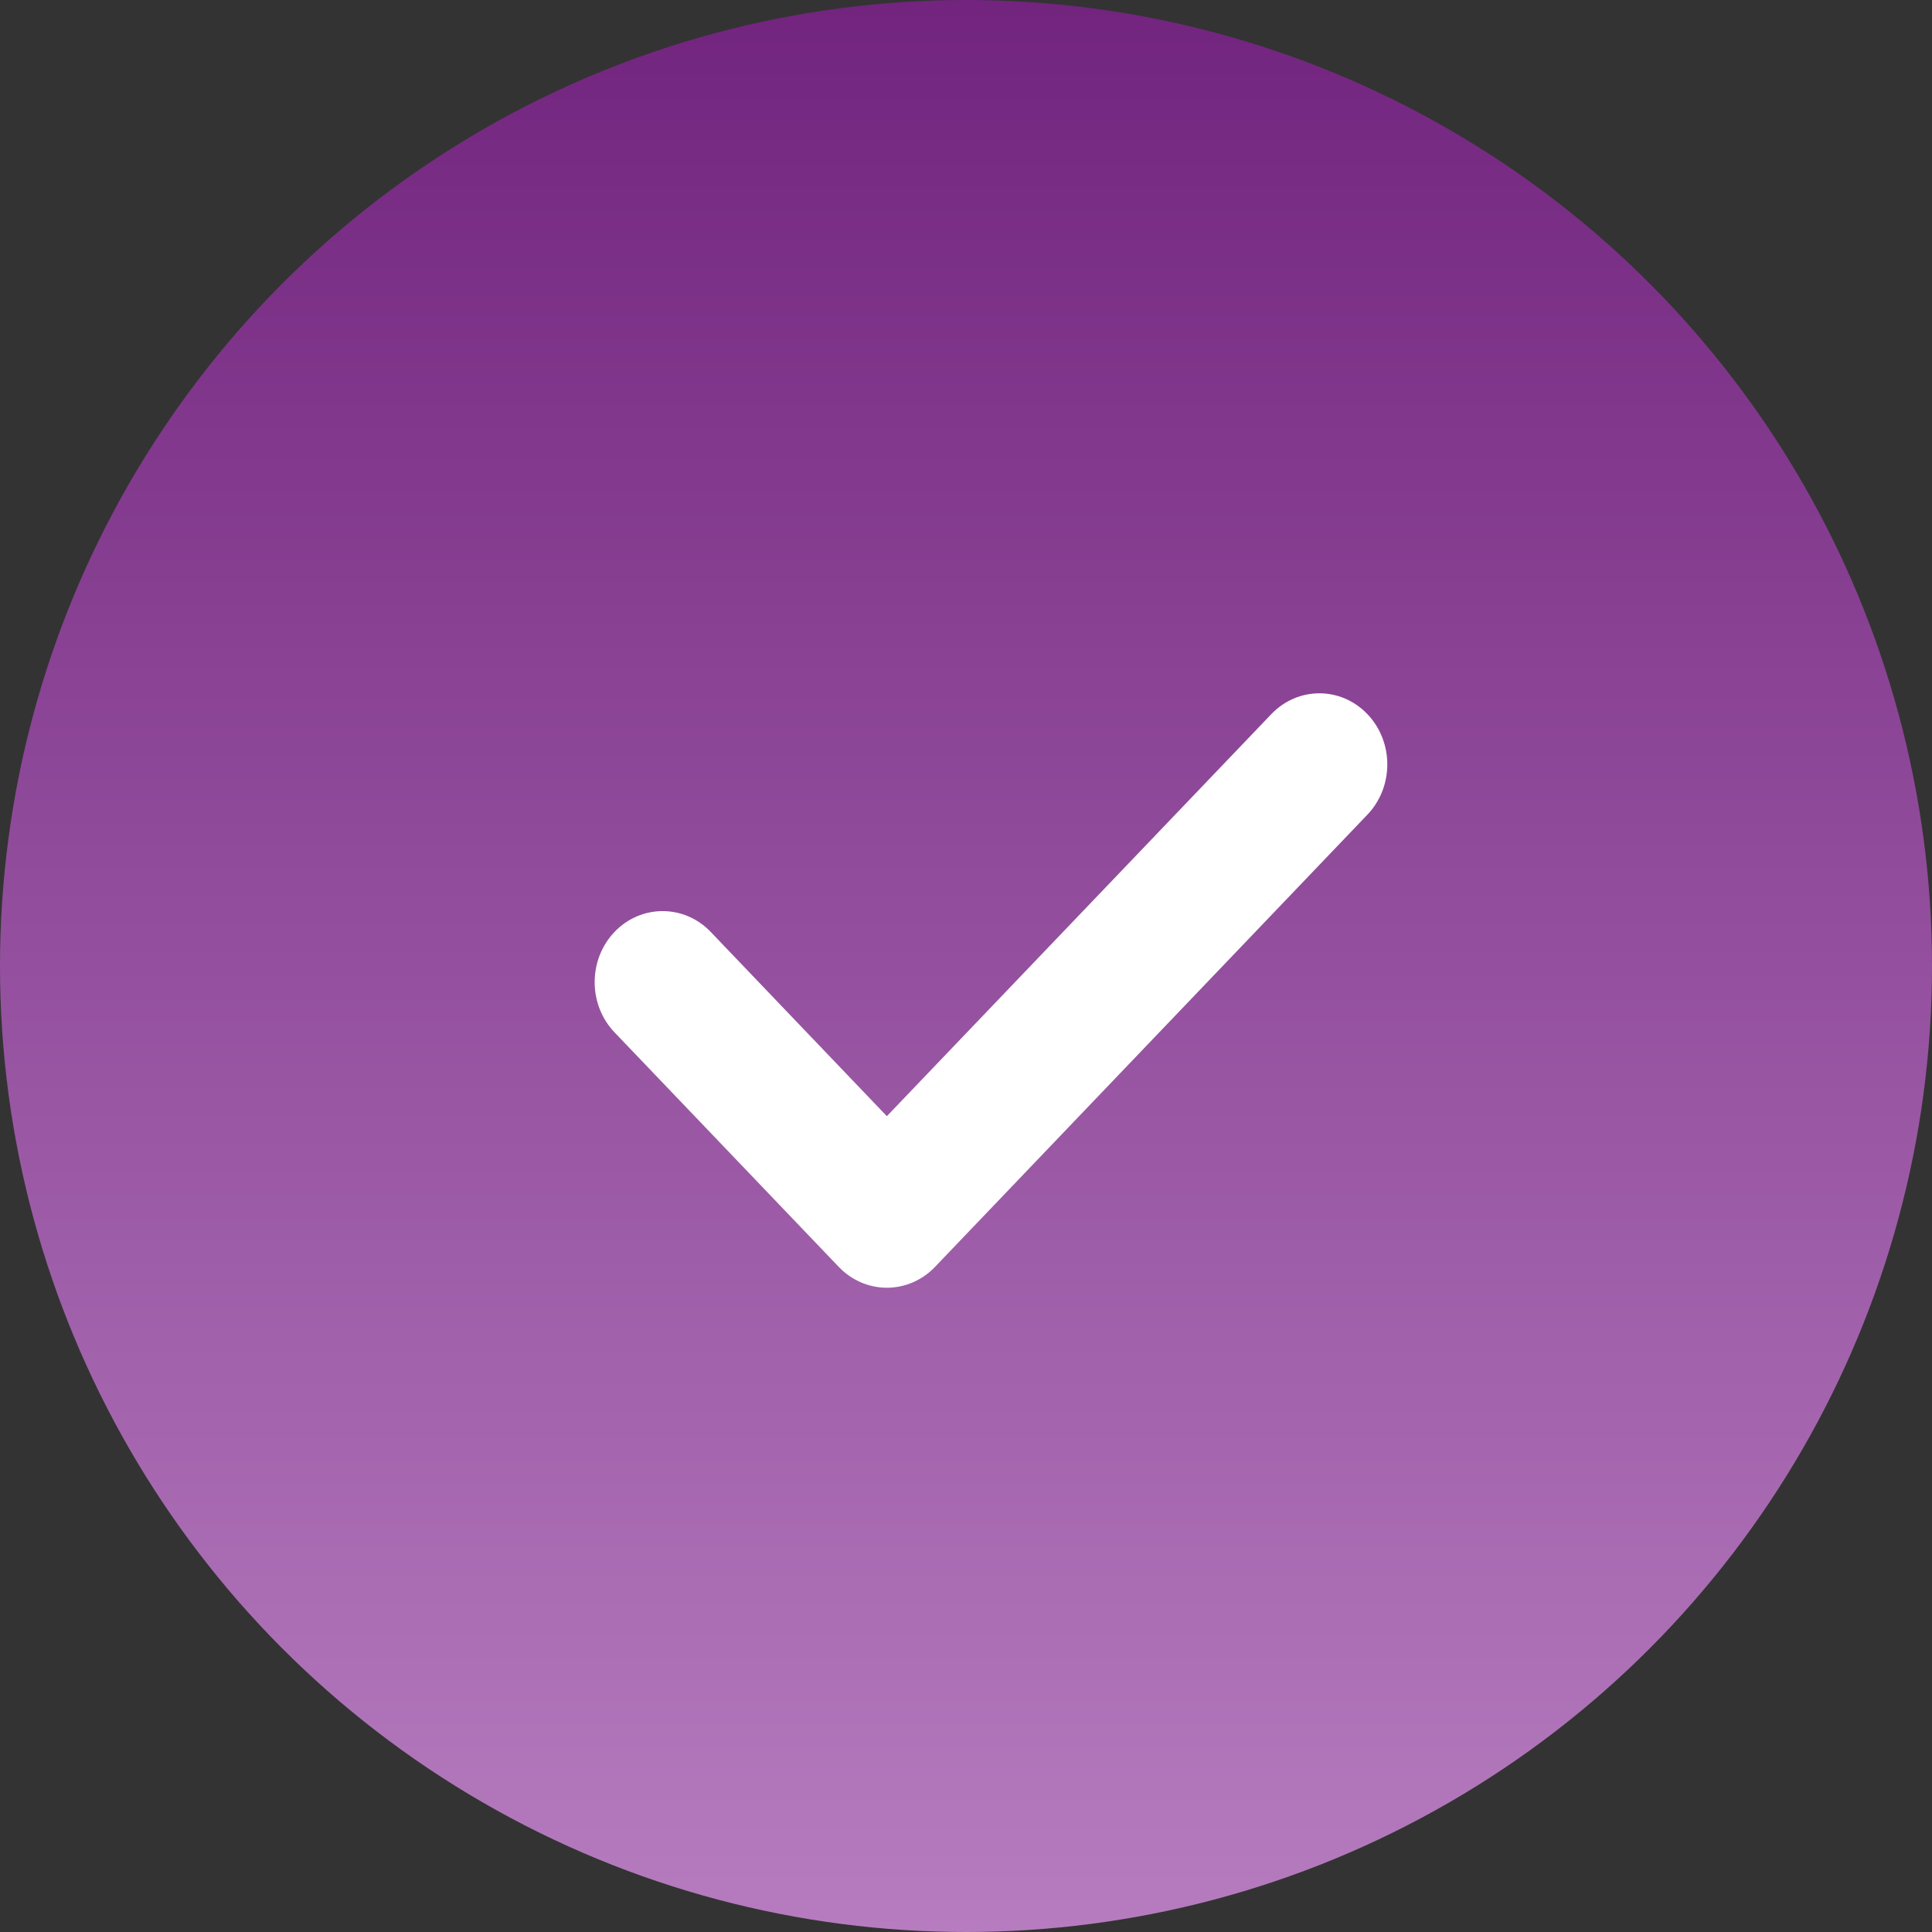 <?xml version="1.0" encoding="UTF-8"?> <svg xmlns="http://www.w3.org/2000/svg" width="30" height="30" viewBox="0 0 30 30" fill="none"><rect x="0" y="0" width="30" height="30" fill="#333333" stroke="none"/><circle cx="15" cy="15" r="15" fill="url(#paint0_linear_554_2388)"></circle><path d="M19.741 11.089L13.771 17.332L11.036 14.471C10.624 14.04 9.956 14.04 9.543 14.47C9.131 14.902 9.131 15.6 9.543 16.031L13.025 19.673C13.223 19.88 13.492 19.996 13.771 19.996C13.771 19.996 13.771 19.996 13.771 19.996C14.051 19.996 14.32 19.88 14.518 19.673L21.233 12.65C21.645 12.219 21.645 11.52 21.233 11.089C20.821 10.658 20.153 10.658 19.741 11.089Z" fill="white"></path><defs><linearGradient id="paint0_linear_554_2388" x1="15" y1="0" x2="15" y2="30" gradientUnits="userSpaceOnUse"><stop stop-color="#72247E"></stop><stop offset="1" stop-color="#B67CBF"></stop></linearGradient></defs></svg> 